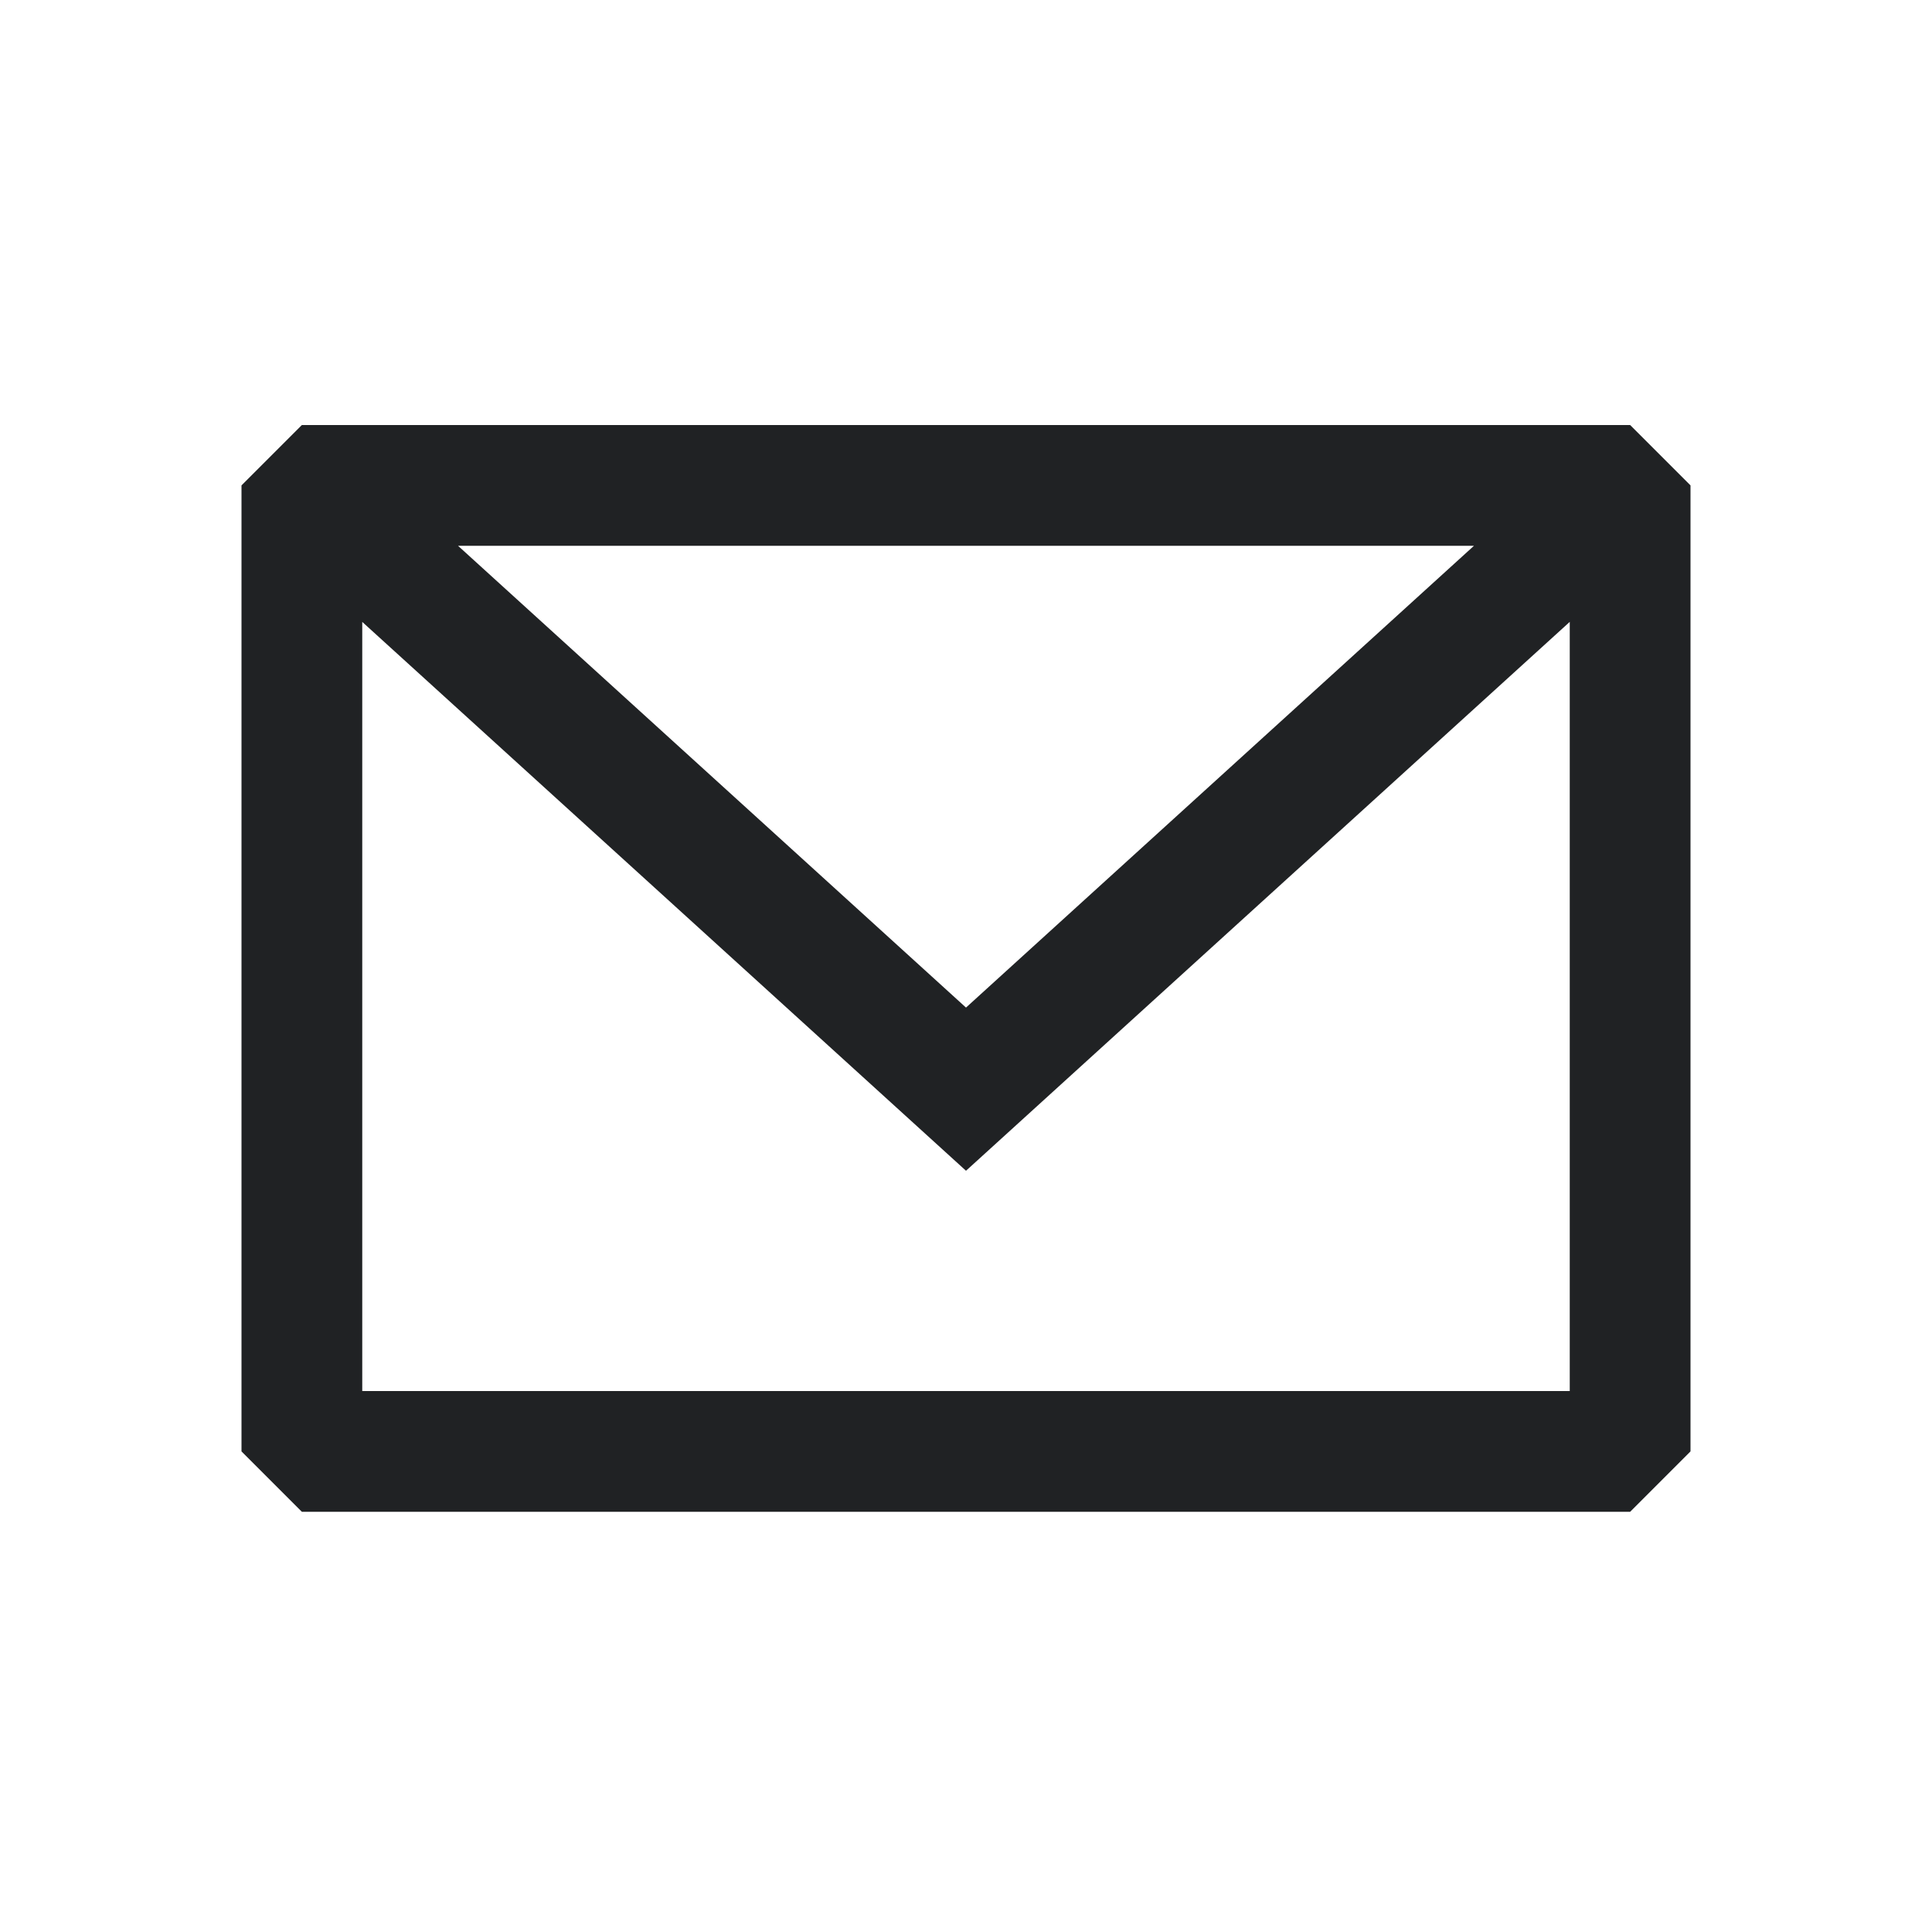 <svg width="50" height="50" viewBox="0 0 50 50" fill="none" xmlns="http://www.w3.org/2000/svg">
<path fill-rule="evenodd" clip-rule="evenodd" d="M7.812 11L6.25 12.562V37.562L7.812 39.125H42.188L43.75 37.562V12.562L42.188 11H7.812ZM9.375 16.095V36H40.625V16.094L25 30.299L9.375 16.095ZM38.146 14.125H11.854L25 26.076L38.146 14.125Z" fill="#202224"/>
</svg>
